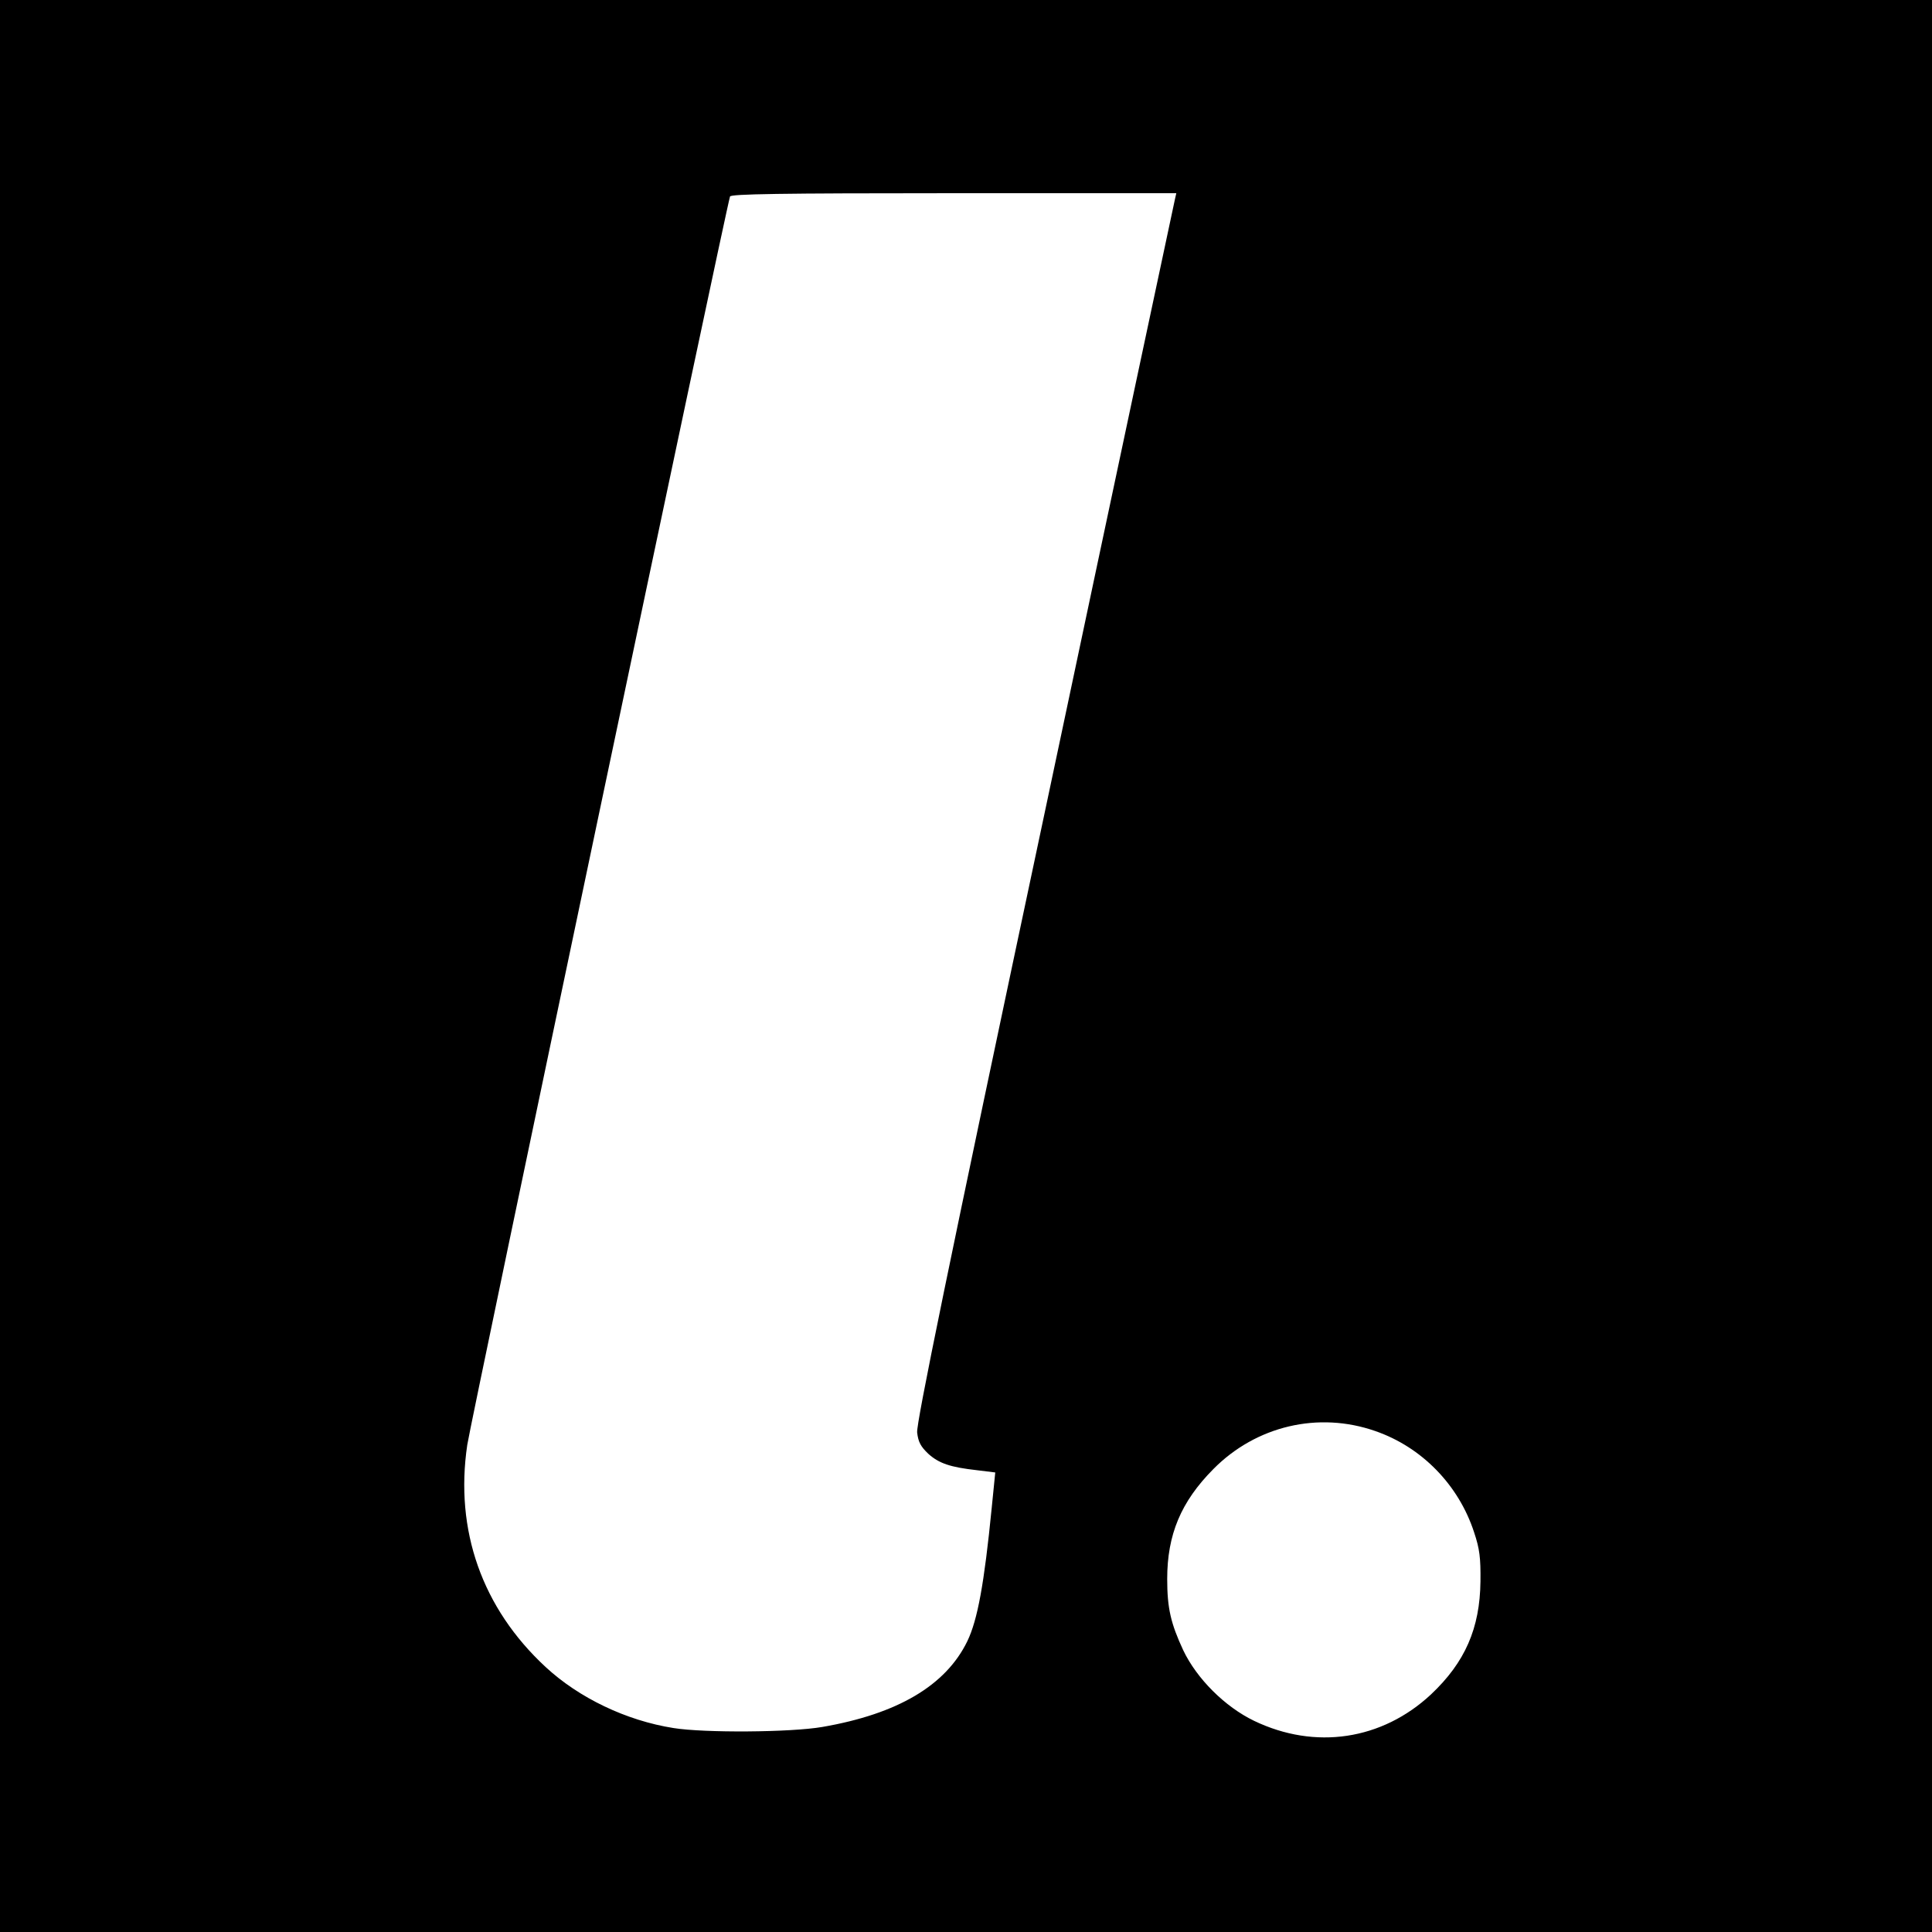 <?xml version="1.0" standalone="no"?>
<!DOCTYPE svg PUBLIC "-//W3C//DTD SVG 20010904//EN"
 "http://www.w3.org/TR/2001/REC-SVG-20010904/DTD/svg10.dtd">
<svg version="1.0" xmlns="http://www.w3.org/2000/svg"
 width="700pt" height="700pt" viewBox="0 0 700 700"
 preserveAspectRatio="xMidYMid meet">
<g transform="translate(0,700) scale(0.1,-0.1)"
fill="#000000" stroke="none">
<path d="M0 3500 l0 -3500 3500 0 3500 0 0 3500 0 3500 -3500 0 -3500 0 0
-3500z m4257 2778 c-3 -13 -216 -1013 -472 -2223 -354 -1667 -465 -2211 -462
-2245 4 -35 13 -51 40 -77 39 -35 79 -49 178 -60 l65 -8 -13 -130 c-27 -273
-51 -404 -88 -481 -78 -161 -253 -264 -525 -311 -115 -20 -429 -22 -540 -4
-171 27 -342 109 -463 221 -230 213 -330 495 -284 805 12 82 938 4482 952
4523 3 9 175 12 811 12 l806 0 -5 -22z m726 -4463 c168 -58 302 -195 358 -367
20 -60 24 -92 23 -178 -2 -170 -56 -293 -179 -409 -178 -166 -420 -202 -641
-96 -106 51 -208 153 -257 256 -45 97 -58 152 -58 258 0 161 50 280 167 398
155 157 381 210 587 138z"/>
</g>
</svg>
